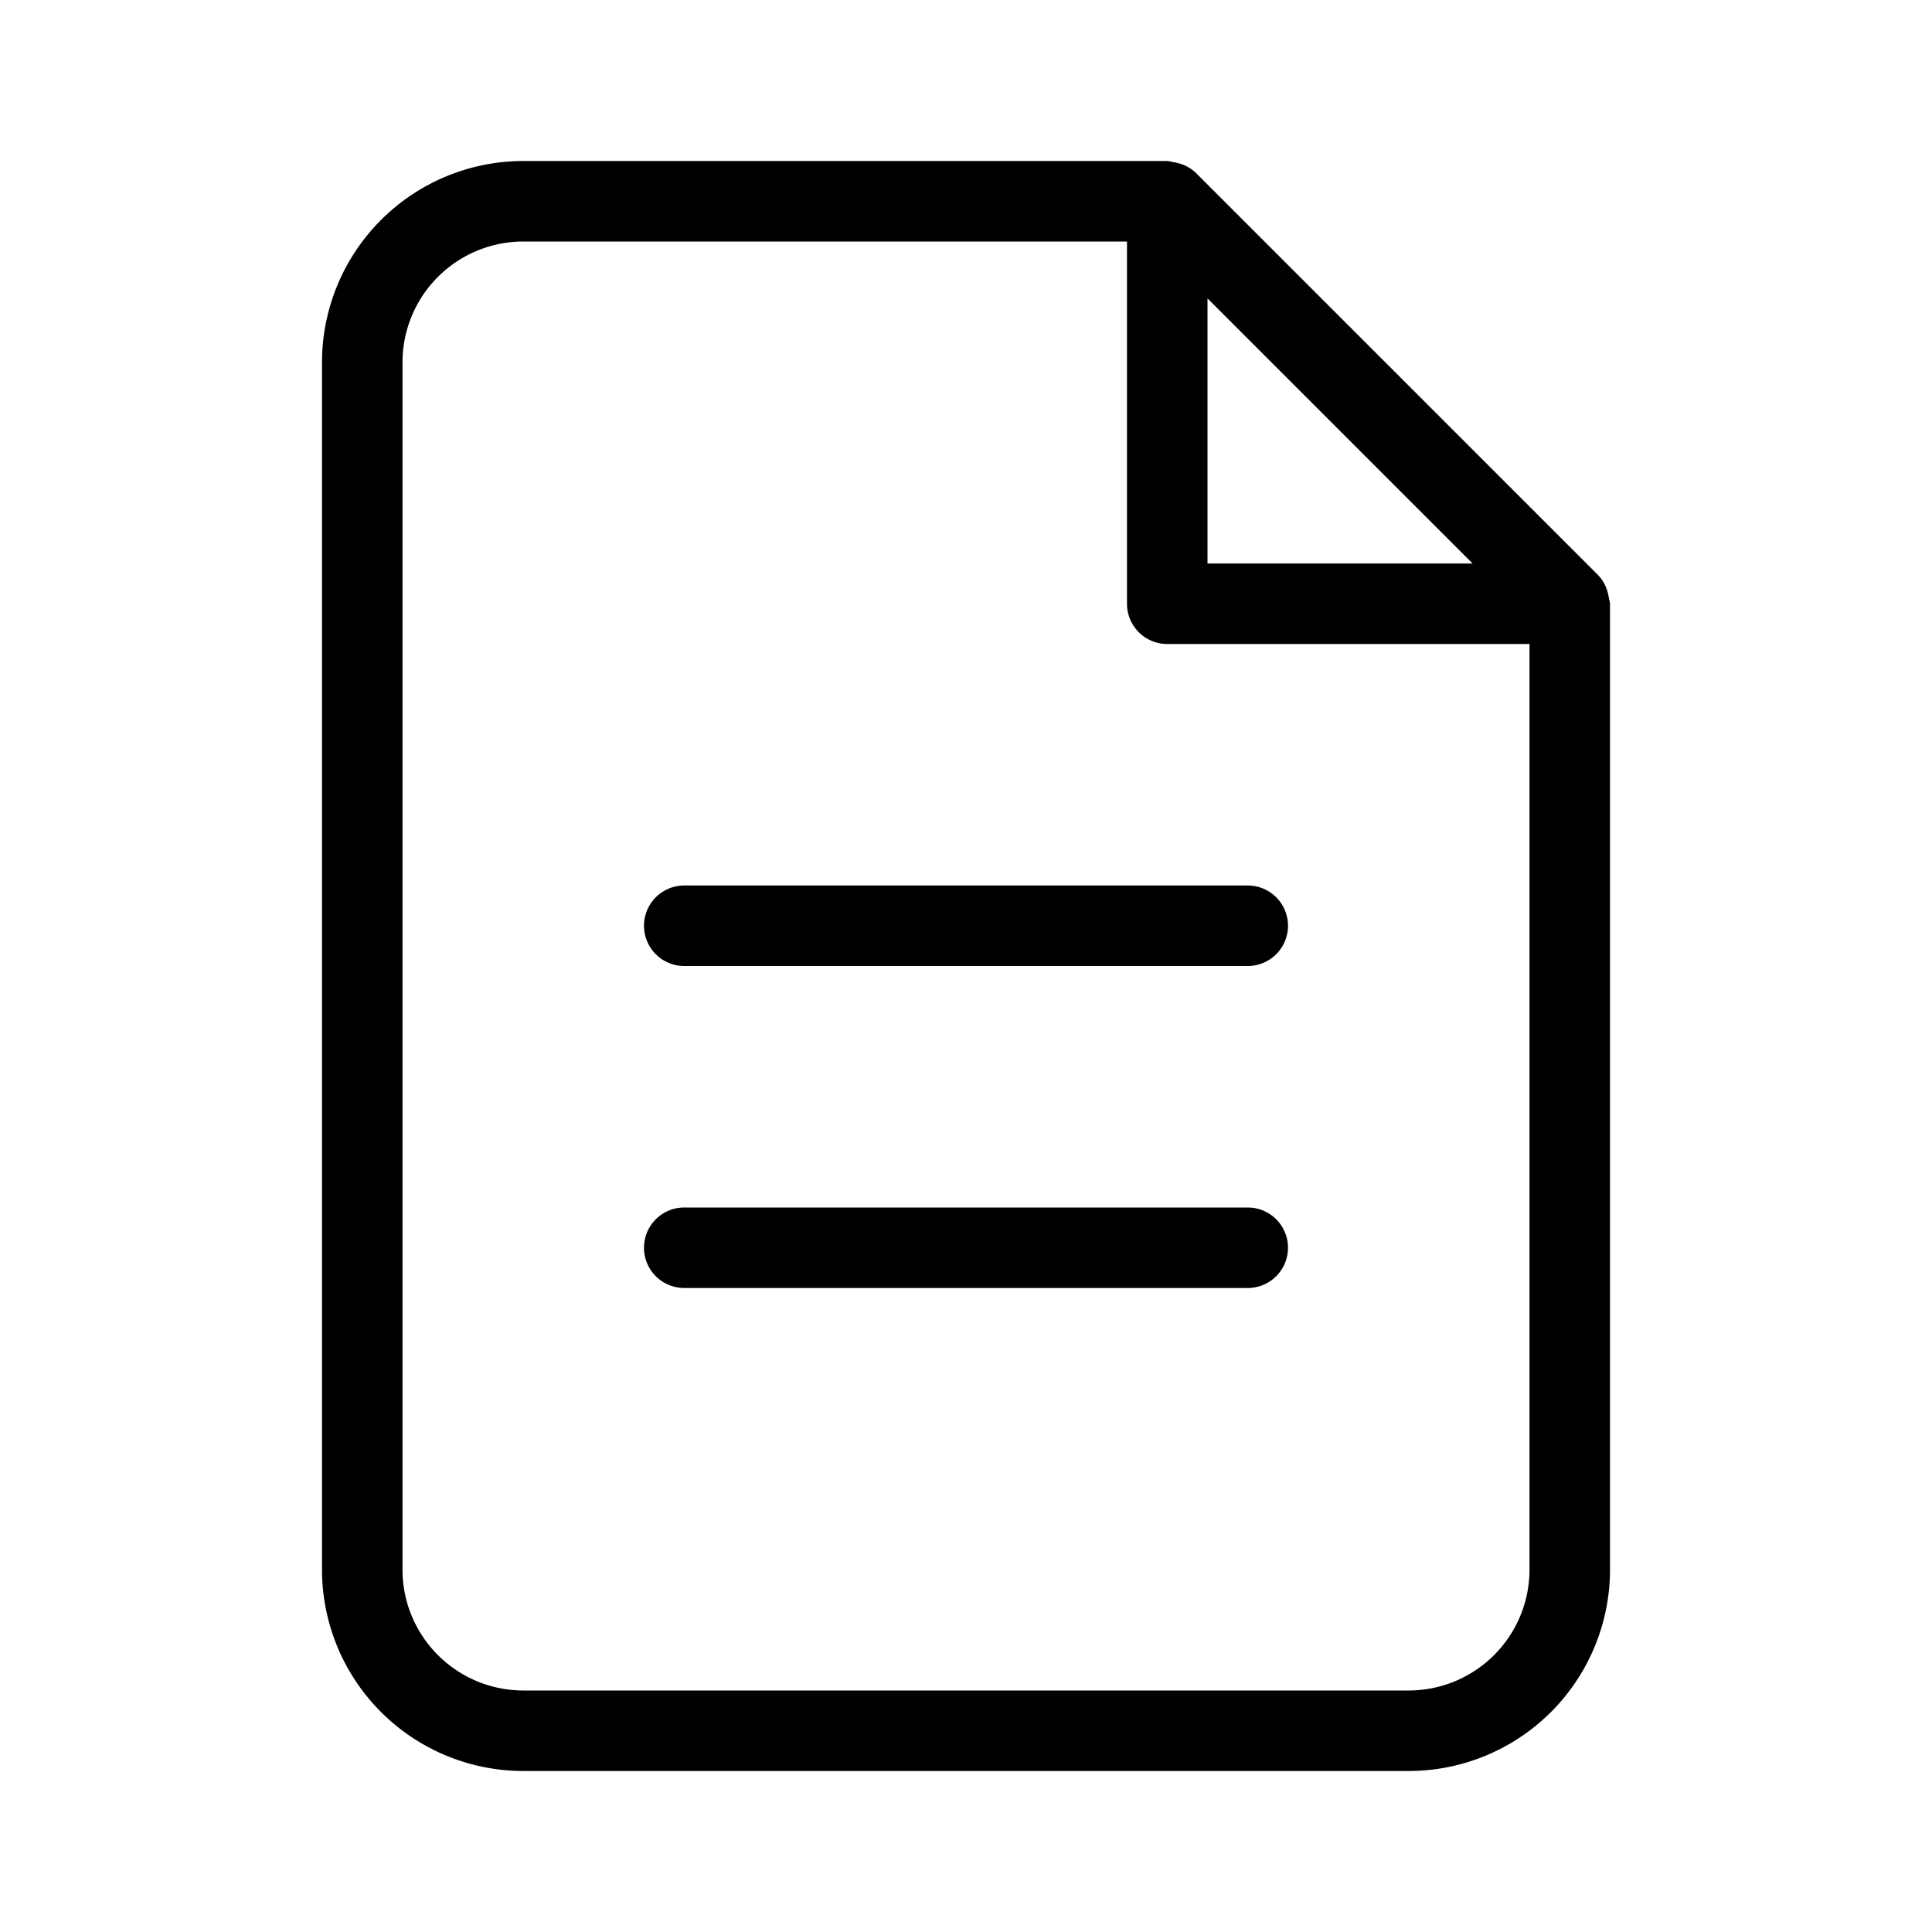 <?xml version="1.0"?>
<svg xmlns="http://www.w3.org/2000/svg" viewBox="0 0 24 24" x="0px" y="0px" width="24" height="24"><g><path d="M19.987,7.435a.464.464,0,0,0-.012-.061.492.492,0,0,0-.121-.228l-5-5a.492.492,0,0,0-.23-.122.458.458,0,0,0-.056-.011A.482.482,0,0,0,14.5,2h-8A2.502,2.502,0,0,0,4,4.5v15A2.502,2.502,0,0,0,6.5,22h11A2.502,2.502,0,0,0,20,19.5V7.5A.481.481,0,0,0,19.987,7.435ZM18.293,7H15V3.707ZM17.5,21H6.5A1.502,1.502,0,0,1,5,19.5V4.5A1.502,1.502,0,0,1,6.5,3H14V7.5a.5.5,0,0,0,.5.5H19V19.5A1.502,1.502,0,0,1,17.5,21Z"></path><path d="M16,11.5a.5.5,0,0,1-.5.5h-7a.5.5,0,0,1,0-1h7A.5.5,0,0,1,16,11.5Z"></path><path d="M16,15.5a.5.5,0,0,1-.5.5h-7a.5.5,0,0,1,0-1h7A.5.5,0,0,1,16,15.5Z"></path></g></svg>